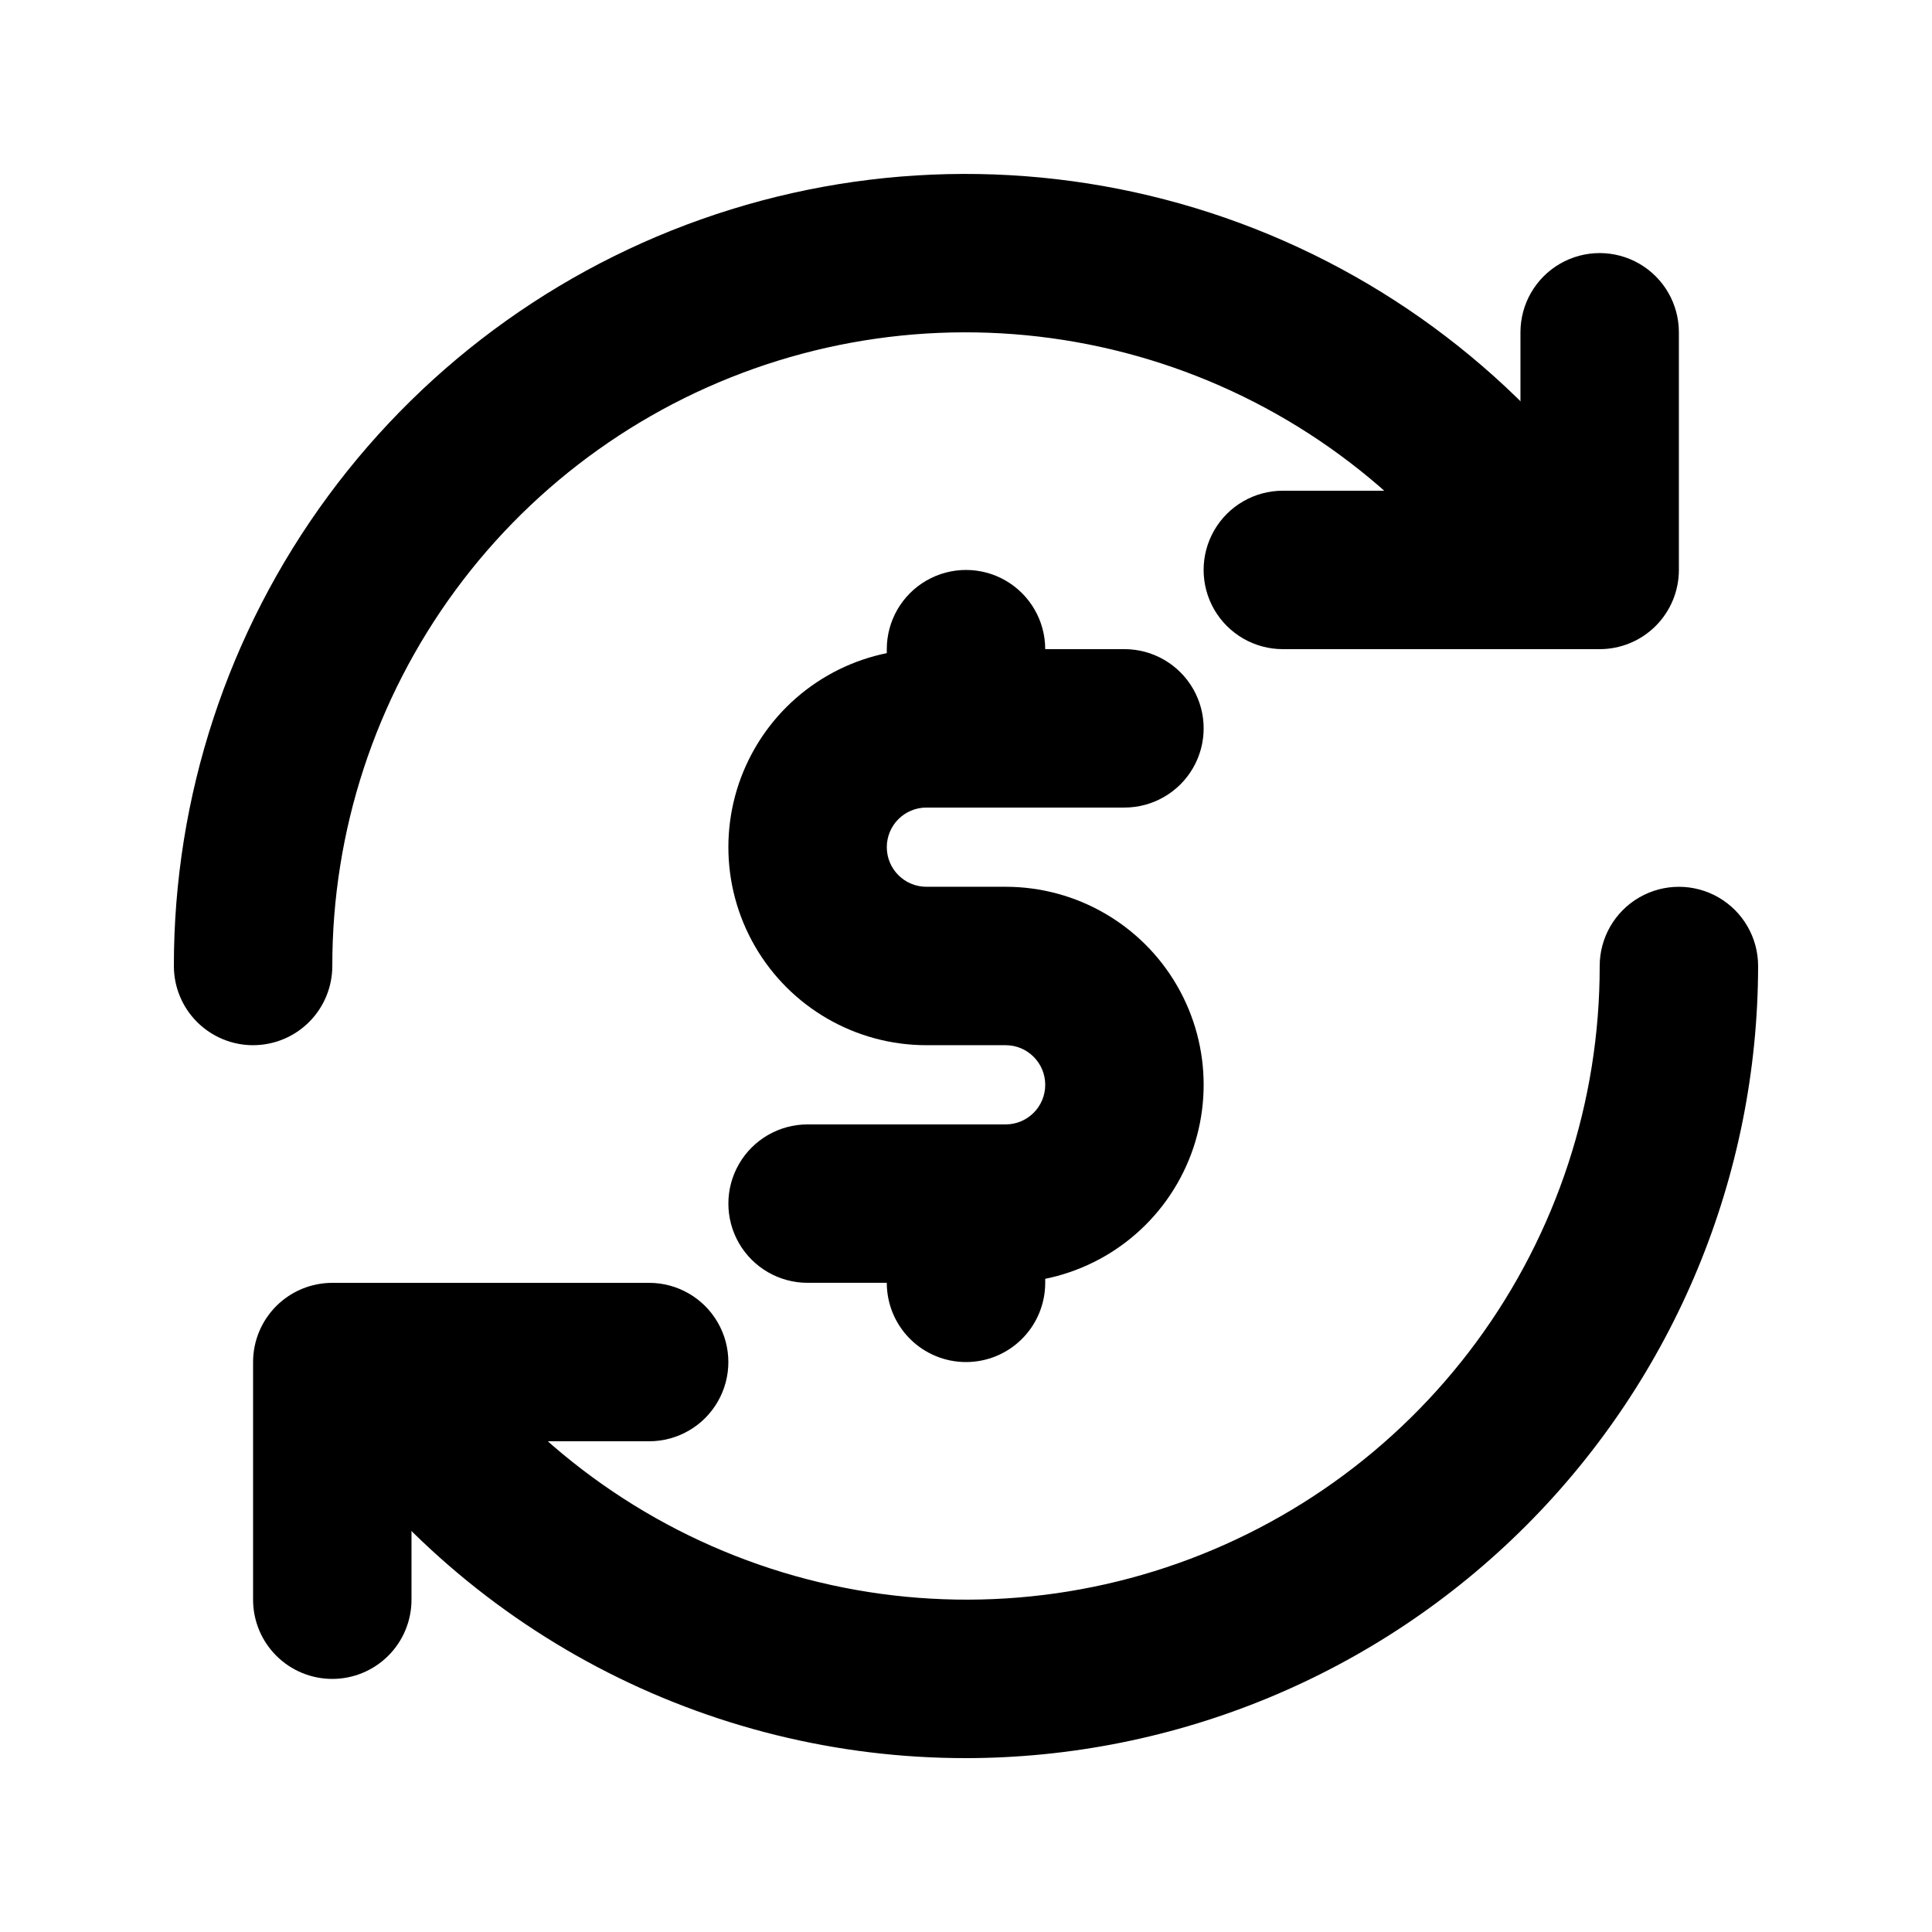 <?xml version="1.0" encoding="UTF-8"?>
<!-- Uploaded to: ICON Repo, www.iconrepo.com, Generator: ICON Repo Mixer Tools -->
<svg fill="#000000" width="800px" height="800px" version="1.1" viewBox="144 144 512 512" xmlns="http://www.w3.org/2000/svg">
 <g>
  <path d="m211.07 420.99c-5.566 0-10.906-2.215-14.844-6.148-3.938-3.938-6.148-9.277-6.148-14.844-0.031-44.809 14.285-88.449 40.855-124.53 26.57-36.078 63.992-62.703 106.79-75.969 42.797-13.27 88.719-12.48 131.04 2.242 42.32 14.727 78.809 42.617 104.13 79.586 4.102 6.195 4.621 14.098 1.367 20.777-3.25 6.68-9.793 11.145-17.199 11.734-7.41 0.594-14.578-2.777-18.848-8.855-20.262-29.559-49.453-51.852-83.305-63.617-33.848-11.762-70.578-12.379-104.8-1.758-34.227 10.621-64.152 31.922-85.395 60.785-21.238 28.859-32.684 63.766-32.648 99.602 0 5.566-2.211 10.906-6.148 14.844-3.938 3.934-9.277 6.148-14.844 6.148z"/>
  <path d="m567.93 316.03h-83.969c-7.496 0-14.43-4.004-18.18-10.496-3.746-6.496-3.746-14.496 0-20.992 3.75-6.496 10.684-10.496 18.18-10.496h62.977v-41.984c0-7.5 4.004-14.43 10.496-18.18 6.496-3.75 14.5-3.75 20.992 0 6.496 3.75 10.496 10.68 10.496 18.18v62.977c0 5.566-2.211 10.906-6.148 14.844-3.934 3.938-9.273 6.148-14.844 6.148z"/>
  <path d="m400 609.92c-34.074 0.027-67.637-8.273-97.77-24.176-30.129-15.906-55.918-38.93-75.121-67.074-4.106-6.195-4.625-14.098-1.371-20.781 3.254-6.68 9.793-11.145 17.203-11.734 7.406-0.59 14.574 2.777 18.844 8.855 20.262 29.559 49.457 51.852 83.305 63.617 33.852 11.766 70.578 12.379 104.8 1.758 34.227-10.621 64.152-31.922 85.395-60.781 21.242-28.863 32.684-63.766 32.648-99.602 0-7.5 4.004-14.43 10.496-18.18 6.496-3.75 14.5-3.75 20.992 0 6.496 3.75 10.496 10.68 10.496 18.18-0.059 55.652-22.195 109.01-61.551 148.37-39.355 39.355-92.715 61.492-148.37 61.551z"/>
  <path d="m232.06 588.93c-5.566 0-10.906-2.211-14.844-6.148-3.938-3.934-6.148-9.273-6.148-14.844v-62.977c0-5.566 2.211-10.906 6.148-14.844 3.938-3.934 9.277-6.148 14.844-6.148h83.969c7.5 0 14.43 4.004 18.18 10.496 3.75 6.496 3.75 14.5 0 20.992-3.75 6.496-10.68 10.496-18.18 10.496h-62.977v41.984c0 5.57-2.211 10.91-6.148 14.844-3.938 3.938-9.277 6.148-14.844 6.148z"/>
  <path d="m410.5 483.96h-52.48c-7.5 0-14.43-4-18.18-10.492-3.75-6.496-3.75-14.5 0-20.992 3.75-6.496 10.68-10.496 18.18-10.496h52.48c5.797 0 10.496-4.699 10.496-10.496s-4.699-10.496-10.496-10.496h-20.992c-18.75 0-36.074-10.004-45.449-26.242s-9.375-36.242 0-52.48 26.699-26.238 45.449-26.238h52.48c7.496 0 14.43 4 18.18 10.496 3.75 6.492 3.75 14.496 0 20.992-3.75 6.492-10.684 10.496-18.18 10.496h-52.48c-5.797 0-10.496 4.699-10.496 10.496s4.699 10.496 10.496 10.496h20.992c18.746 0 36.074 10 45.449 26.238 9.375 16.238 9.375 36.242 0 52.48-9.375 16.238-26.703 26.238-45.449 26.238z"/>
  <path d="m400 358.02c-5.57 0-10.91-2.215-14.844-6.148-3.938-3.938-6.148-9.277-6.148-14.844v-20.992c0-7.5 4-14.43 10.496-18.18 6.492-3.75 14.496-3.75 20.992 0 6.492 3.75 10.496 10.68 10.496 18.18v20.992c0 5.566-2.215 10.906-6.148 14.844-3.938 3.934-9.277 6.148-14.844 6.148z"/>
  <path d="m400 504.96c-5.57 0-10.91-2.211-14.844-6.148-3.938-3.934-6.148-9.273-6.148-14.844v-20.988c0-7.5 4-14.434 10.496-18.18 6.492-3.75 14.496-3.75 20.992 0 6.492 3.746 10.496 10.68 10.496 18.18v20.992-0.004c0 5.57-2.215 10.91-6.148 14.844-3.938 3.938-9.277 6.148-14.844 6.148z"/>
 </g>
</svg>